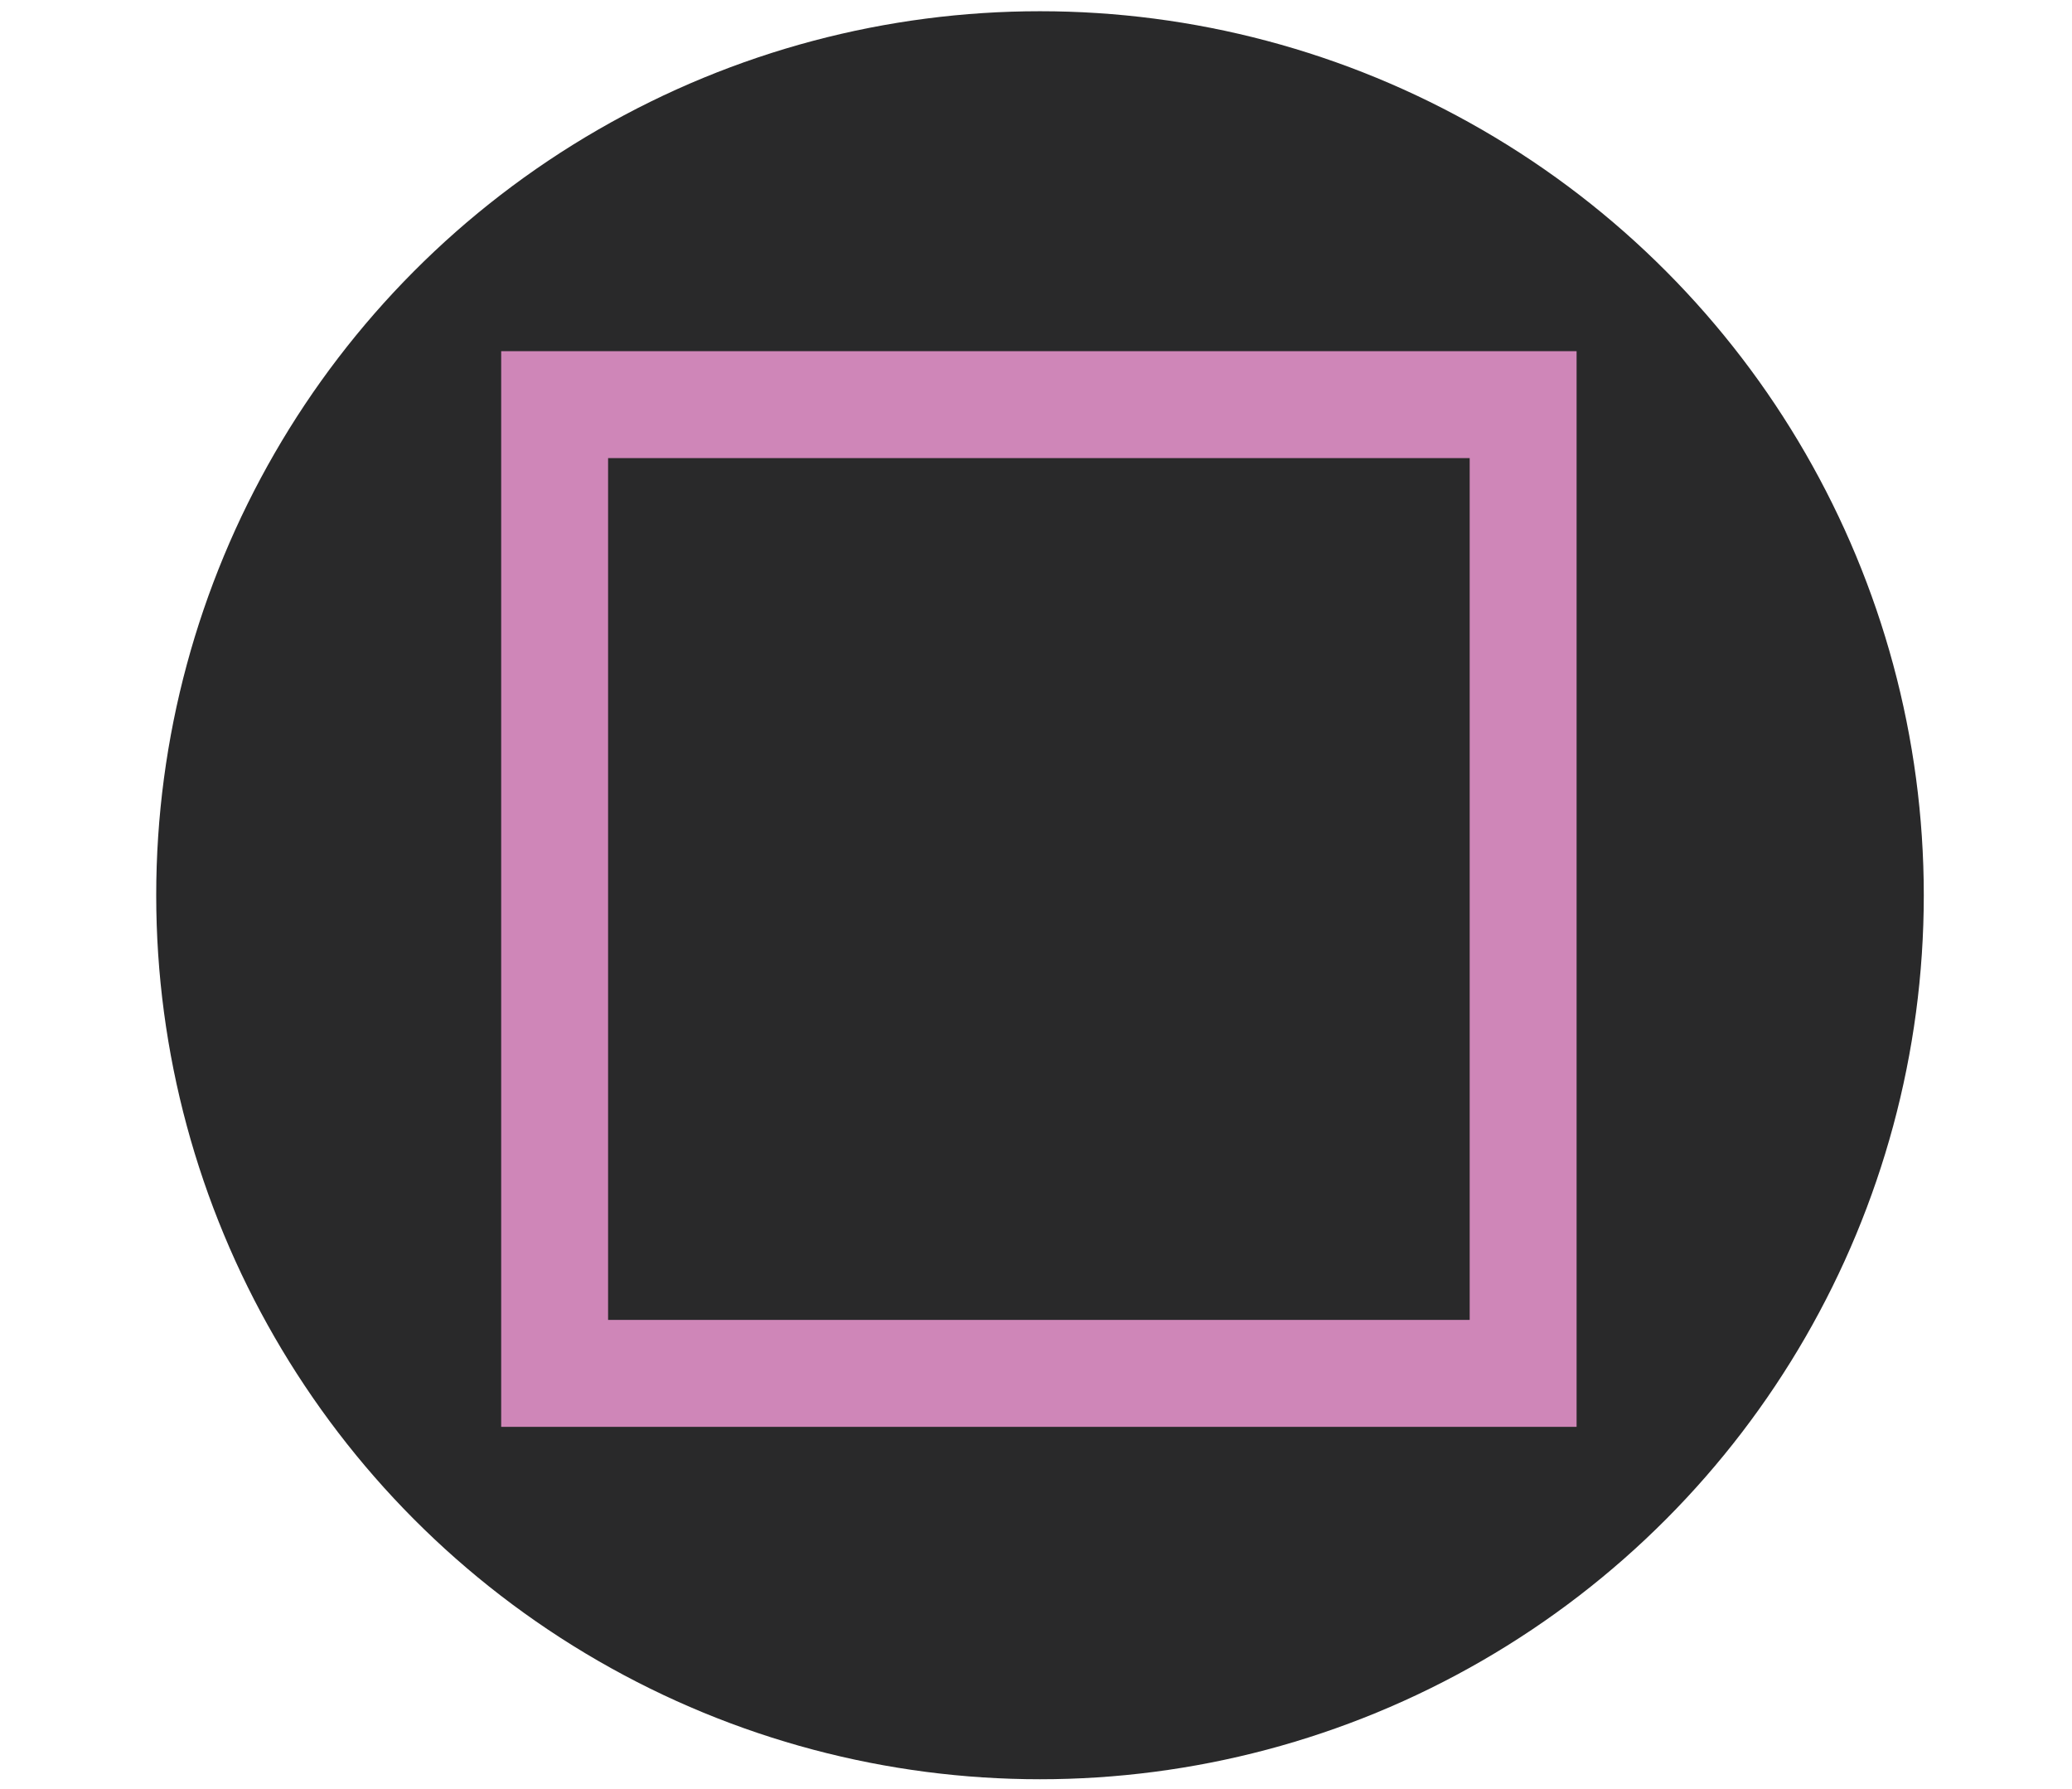 <?xml version="1.0" encoding="utf-8"?>
<!-- Generator: Adobe Illustrator 16.0.0, SVG Export Plug-In . SVG Version: 6.00 Build 0)  -->
<!DOCTYPE svg PUBLIC "-//W3C//DTD SVG 1.1//EN" "http://www.w3.org/Graphics/SVG/1.1/DTD/svg11.dtd">
<svg version="1.1" xmlns="http://www.w3.org/2000/svg" xmlns:xlink="http://www.w3.org/1999/xlink" x="0px" y="0px"
	 width="241.971px" height="208.896px" viewBox="0 0 241.971 208.896" enable-background="new 0 0 241.971 208.896"
	 xml:space="preserve">
<g id="Capa_1" display="none">
	<g id="Capa_2">
		<rect x="0" y="0" display="inline" fill="#0332F9" width="241.971" height="208.896"/>
	</g>
	<g id="Capa_1_1_">
		<g display="inline">
			<path fill="#FFFFFF" d="M104.009,116.814c1.538,2.423,2.879,7.063,2.879,9.936v33.635c0,5.389,4.389,9.777,9.777,9.777h9.438
				c5.39,0,9.778-4.39,9.778-9.777v-33.486c0-2.864,1.347-7.511,2.885-9.934l33.689-53.186c1.593-2.497,1.832-5.145,0.655-7.26
				c-1.164-2.123-3.525-3.341-6.484-3.341h-12.895c-4.75,0-10.134,3.09-12.521,7.192l-19.006,32.594
				c-0.123,0.205-0.224,0.347-0.265,0.449c-0.095-0.094-0.205-0.25-0.333-0.456l-19.413-32.641
				c-2.423-4.068-7.819-7.138-12.556-7.138H76.307c-2.947,0-5.316,1.218-6.486,3.334c-1.169,2.115-0.925,4.763,0.646,7.267
				L104.009,116.814z"/>
			<path fill="#FBD501" d="M121.476,1C64.644,1,18.414,47.231,18.414,104.063s46.23,103.063,103.063,103.063
				c56.833,0,103.061-46.23,103.061-103.063C224.536,47.231,178.309,1,121.476,1z M172.455,63.779l-33.689,53.186
				c-1.538,2.422-2.885,7.068-2.885,9.934v33.486c0,5.389-4.389,9.777-9.778,9.777h-9.438c-5.389,0-9.777-4.39-9.777-9.777V126.75
				c0-2.872-1.342-7.513-2.879-9.936L70.469,63.78c-1.572-2.504-1.816-5.15-0.647-7.267s3.539-3.334,6.486-3.334h13.329
				c4.736,0,10.133,3.068,12.556,7.138l19.413,32.641c0.128,0.206,0.238,0.362,0.333,0.456c0.042-0.103,0.143-0.244,0.265-0.449
				L141.21,60.37c2.389-4.104,7.771-7.192,12.521-7.192h12.895c2.959,0,5.32,1.218,6.484,3.341
				C174.287,58.635,174.048,61.282,172.455,63.779z"/>
		</g>
		<rect x="-989.98" y="-365.979" display="inline" fill="#FBD501" width="146" height="226"/>
	</g>
	<g id="X">
		<g display="inline">
			<path fill="#FFFFFF" d="M76.135,167.692h13.938c4.681,0,10.138-2.976,12.682-6.921l17.611-27.382
				c0.305-0.484,0.571-0.646,0.53-0.673c0.068,0.025,0.327,0.195,0.633,0.666l17.541,27.375c2.532,3.952,7.983,6.935,12.671,6.935
				h14.091c2.966,0,5.328-1.228,6.472-3.349c1.136-2.131,0.851-4.765-0.789-7.236l-30.608-46.073
				c-1.204-1.811-1.232-5.116-0.054-6.946l27.4-42.781c1.6-2.49,1.852-5.129,0.688-7.253c-1.156-2.122-3.519-3.341-6.479-3.341
				h-13.05c-4.722,0-10.139,3.035-12.595,7.063L121.829,82.3c-0.21,0.34-0.387,0.51-0.422,0.592
				c-0.094-0.082-0.278-0.246-0.49-0.586L105.56,57.714c-2.484-3.994-7.914-7.001-12.624-7.001H79.674
				c-2.961,0-5.327,1.218-6.484,3.341c-1.15,2.124-0.892,4.771,0.715,7.254l27.198,41.984c1.184,1.823,1.177,5.144-0.015,6.968
				l-30.676,46.844c-1.626,2.477-1.897,5.123-0.748,7.246C70.814,166.474,73.169,167.692,76.135,167.692z"/>
			<path fill="#0098FB" d="M120.984,1.387c-56.832,0-103.063,46.23-103.063,103.062c0,56.833,46.23,103.063,103.063,103.063
				s103.063-46.229,103.063-103.063C224.047,47.618,177.817,1.387,120.984,1.387z M172.305,164.344
				c-1.144,2.121-3.506,3.349-6.472,3.349h-14.091c-4.688,0-10.139-2.981-12.671-6.935l-17.541-27.375
				c-0.306-0.471-0.564-0.641-0.633-0.666c0.042,0.025-0.226,0.188-0.53,0.673l-17.611,27.382
				c-2.544,3.945-8.001,6.921-12.682,6.921H76.135c-2.967,0-5.321-1.219-6.472-3.343c-1.149-2.123-0.878-4.771,0.748-7.246
				l30.676-46.844c1.191-1.824,1.198-5.145,0.015-6.968L73.904,61.308c-1.606-2.483-1.865-5.13-0.715-7.254
				c1.157-2.123,3.523-3.341,6.484-3.341h13.263c4.709,0,10.139,3.008,12.624,7.001l15.356,24.592
				c0.212,0.34,0.396,0.504,0.49,0.586c0.035-0.082,0.212-0.252,0.422-0.592l14.991-24.525c2.456-4.027,7.873-7.063,12.595-7.063
				h13.05c2.96,0,5.321,1.219,6.479,3.341c1.164,2.124,0.912,4.763-0.688,7.253l-27.4,42.781c-1.178,1.83-1.15,5.137,0.054,6.946
				l30.608,46.073C173.156,159.579,173.441,162.213,172.305,164.344z"/>
		</g>
	</g>
	<g id="A">
		<g display="inline">
			<path fill="#FFFFFF" d="M72.067,157.579H82.92c4.913,0,10.07-3.613,11.751-8.228l4.743-13.051
				c0.716-1.968,3.261-3.757,5.351-3.757h31.307c2.118,0,4.729,1.796,5.487,3.764l5.041,13.146
				c1.774,4.628,6.864,8.126,11.824,8.126h11.466c2.824,0,5.24-1.178,6.628-3.231c1.387-2.05,1.586-4.729,0.517-7.344
				l-39.371-98.367c-1.837-4.586-6.954-8.05-11.894-8.05h-10.792c-4.96,0-10.058,3.482-11.854,8.104l-38.29,98.313
				c-1.021,2.625-0.804,5.301,0.6,7.349C66.828,156.402,69.249,157.579,72.067,157.579z M110.622,105.757l9.539-26.204l9.736,26.237
				c0.246,0.639,0.17,0.992,0.102,1.101c-0.064,0.104-0.379,0.289-1.061,0.289h-17.324c-0.598,0-0.973-0.165-1.082-0.307
				C110.438,106.731,110.417,106.316,110.622,105.757z"/>
			<path fill="#33C86F" d="M111.614,107.18h17.324c0.682,0,0.995-0.185,1.061-0.289c0.068-0.107,0.146-0.462-0.102-1.101
				l-9.736-26.237l-9.539,26.204c-0.205,0.559-0.184,0.974-0.09,1.116C110.641,107.015,111.016,107.18,111.614,107.18z"/>
			<path fill="#33C86F" d="M120.985,1C64.154,1,17.924,47.231,17.924,104.06c0,56.832,46.23,103.064,103.063,103.064
				c56.833,0,103.061-46.232,103.061-103.064C224.046,47.231,177.818,1,120.985,1z M176.516,154.349
				c-1.388,2.055-3.804,3.231-6.628,3.231h-11.466c-4.96,0-10.05-3.498-11.824-8.126l-5.041-13.146
				c-0.759-1.968-3.369-3.764-5.487-3.764h-31.307c-2.09,0-4.635,1.789-5.351,3.757l-4.743,13.051
				c-1.682,4.613-6.838,8.228-11.751,8.228H72.067c-2.817,0-5.239-1.178-6.634-3.226c-1.403-2.048-1.62-4.724-0.6-7.349
				l38.29-98.313c1.797-4.621,6.895-8.104,11.854-8.104h10.792c4.938,0,10.057,3.464,11.894,8.05l39.371,98.367
				C178.102,149.62,177.903,152.299,176.516,154.349z"/>
		</g>
	</g>
	<g id="B" display="inline">
		<g>
			<path fill="#FFFFFF" d="M84.342,167.556h33.751h0.015c15.249-0.109,25.143-0.389,29.423-0.83
				c6.963-0.771,12.936-2.886,17.739-6.261c4.825-3.375,8.684-7.948,11.453-13.583c2.751-5.572,4.145-11.41,4.137-17.355
				c0-7.631-2.21-14.381-6.573-20.075c-2.973-3.88-6.856-7.016-11.533-9.327c-0.061-0.035-0.124-0.062-0.185-0.097
				c0.077-0.055,0.148-0.115,0.239-0.185c2.762-2.144,5.162-4.777,7.125-7.812c3.36-5.19,5.062-10.997,5.062-17.235
				c0-5.738-1.395-11.019-4.137-15.699c-2.646-4.519-6.063-8.24-10.174-11.063c-4.047-2.763-8.695-4.6-13.8-5.471
				c-4.865-0.822-11.969-1.23-21.705-1.23H84.342c-5.68,0-10.307,4.627-10.307,10.308v105.607
				C74.035,162.928,78.662,167.556,84.342,167.556z M104.941,71.514c0-1.938,1.572-3.504,3.506-3.504h6.953
				c11.178,0,17.979,0.129,20.182,0.382c1.53,0.184,2.876,0.523,4.009,1.008c1.623,0.687,4.081,3.382,4.611,5.034
				c0.355,1.109,0.531,2.382,0.531,3.775c0,2.947-0.83,5.207-2.543,6.921c-1.805,1.797-4.404,2.912-7.718,3.308
				c-2.137,0.252-7.899,0.38-17.118,0.38h-8.915c-1.933,0-3.498-1.563-3.498-3.504V71.514z M104.941,119.003
				c0-1.938,1.572-3.503,3.506-3.503h12.566c13.133,0,18.271,0.829,20.277,1.537c2.593,0.896,4.52,2.268,5.854,4.163
				c1.34,1.94,1.993,4.289,1.993,7.2c0,3.389-0.822,5.967-2.504,7.863c-1.757,1.963-3.995,3.173-6.923,3.709
				c-1.434,0.302-5.349,0.654-15.848,0.654h-15.417c-1.939,0-3.506-1.57-3.506-3.503L104.941,119.003L104.941,119.003z"/>
			<g>
				<path fill="#E91C1D" d="M141.291,117.037c-2.008-0.708-7.146-1.537-20.277-1.537h-12.566c-1.934,0-3.506,1.564-3.506,3.503
					v18.122c0,1.933,1.565,3.503,3.506,3.503h15.417c10.499,0,14.414-0.354,15.848-0.654c2.928-0.536,5.166-1.746,6.924-3.709
					c1.681-1.896,2.503-4.476,2.503-7.863c0-2.911-0.653-5.26-1.993-7.2C145.81,119.305,143.884,117.935,141.291,117.037z"/>
				<path fill="#E91C1D" d="M108.439,88.817h8.915c9.219,0,14.981-0.128,17.118-0.38c3.313-0.396,5.912-1.511,7.718-3.308
					c1.713-1.714,2.543-3.975,2.543-6.921c0-1.395-0.176-2.666-0.531-3.775c-0.53-1.653-2.988-4.348-4.611-5.034
					c-1.133-0.483-2.479-0.824-4.009-1.008c-2.203-0.253-9.004-0.382-20.182-0.382h-6.953c-1.934,0-3.506,1.566-3.506,3.504v13.8
					C104.941,87.254,106.507,88.817,108.439,88.817z"/>
				<path fill="#E91C1D" d="M121.476,1.387c-56.831,0-103.063,46.23-103.063,103.062c0,56.833,46.23,103.063,103.063,103.063
					c56.833,0,103.061-46.235,103.061-103.063C224.536,47.618,178.309,1.387,121.476,1.387z M176.722,146.882
					c-2.771,5.635-6.628,10.208-11.453,13.583c-4.805,3.375-10.776,5.49-17.739,6.261c-4.28,0.441-14.174,0.721-29.423,0.83h-0.015
					H84.342c-5.68,0-10.307-4.628-10.307-10.309V51.64c0-5.681,4.627-10.308,10.307-10.308h40.837c9.736,0,16.84,0.408,21.705,1.23
					c5.104,0.871,9.753,2.708,13.8,5.471c4.109,2.823,7.526,6.545,10.174,11.063c2.742,4.681,4.137,9.961,4.137,15.699
					c0,6.238-1.7,12.045-5.062,17.235c-1.963,3.033-4.363,5.668-7.125,7.812c-0.091,0.068-0.162,0.13-0.239,0.185
					c0.061,0.035,0.124,0.062,0.185,0.097c4.677,2.313,8.562,5.447,11.533,9.327c4.363,5.694,6.573,12.444,6.573,20.075
					C180.866,135.472,179.473,141.31,176.722,146.882z"/>
			</g>
		</g>
	</g>
</g>
<g id="Capa_4">
	<circle fill="#29292A" cx="121.453" cy="104.521" r="103.21"/>
</g>
<g id="Cuadrado">
	<g>
		<path fill="#CF86B8" d="M58.529,41v125.587h125.587V41H58.529z M171.632,53.485v100.617H71.013V53.485H171.632z"/>
	</g>
</g>
<g id="Equis" display="none">
	<polygon display="inline" fill="#6F8FCF" points="182.969,51.675 172.452,41.518 121.897,93.867 71.344,41.518 60.826,51.675 
		111.735,104.391 60.826,157.107 71.344,167.264 121.897,114.915 172.452,167.264 182.969,157.107 132.06,104.391 	"/>
</g>
<g id="Circulo" display="none">
	<g display="inline">
		<path fill="#D4585B" d="M121.651,28.139c-42.185,0-76.383,34.197-76.383,76.381c0,42.185,34.199,76.381,76.383,76.381
			c42.183,0,76.38-34.196,76.38-76.381C198.031,62.337,163.834,28.139,121.651,28.139z M121.651,38.968
			c36.082,0,65.332,29.251,65.332,65.334c0,36.083-29.25,65.334-65.332,65.334c-36.085,0-65.336-29.251-65.336-65.334
			C56.315,68.219,85.566,38.968,121.651,38.968z"/>
	</g>
</g>
<g id="Triangulo" display="none">
	<path display="inline" fill="#35C78F" d="M122.387,19.408L43.976,151.824h150.976L122.387,19.408z M173.334,137.803H67.828
		l54.796-92.92L173.334,137.803z"/>
</g>
</svg>
